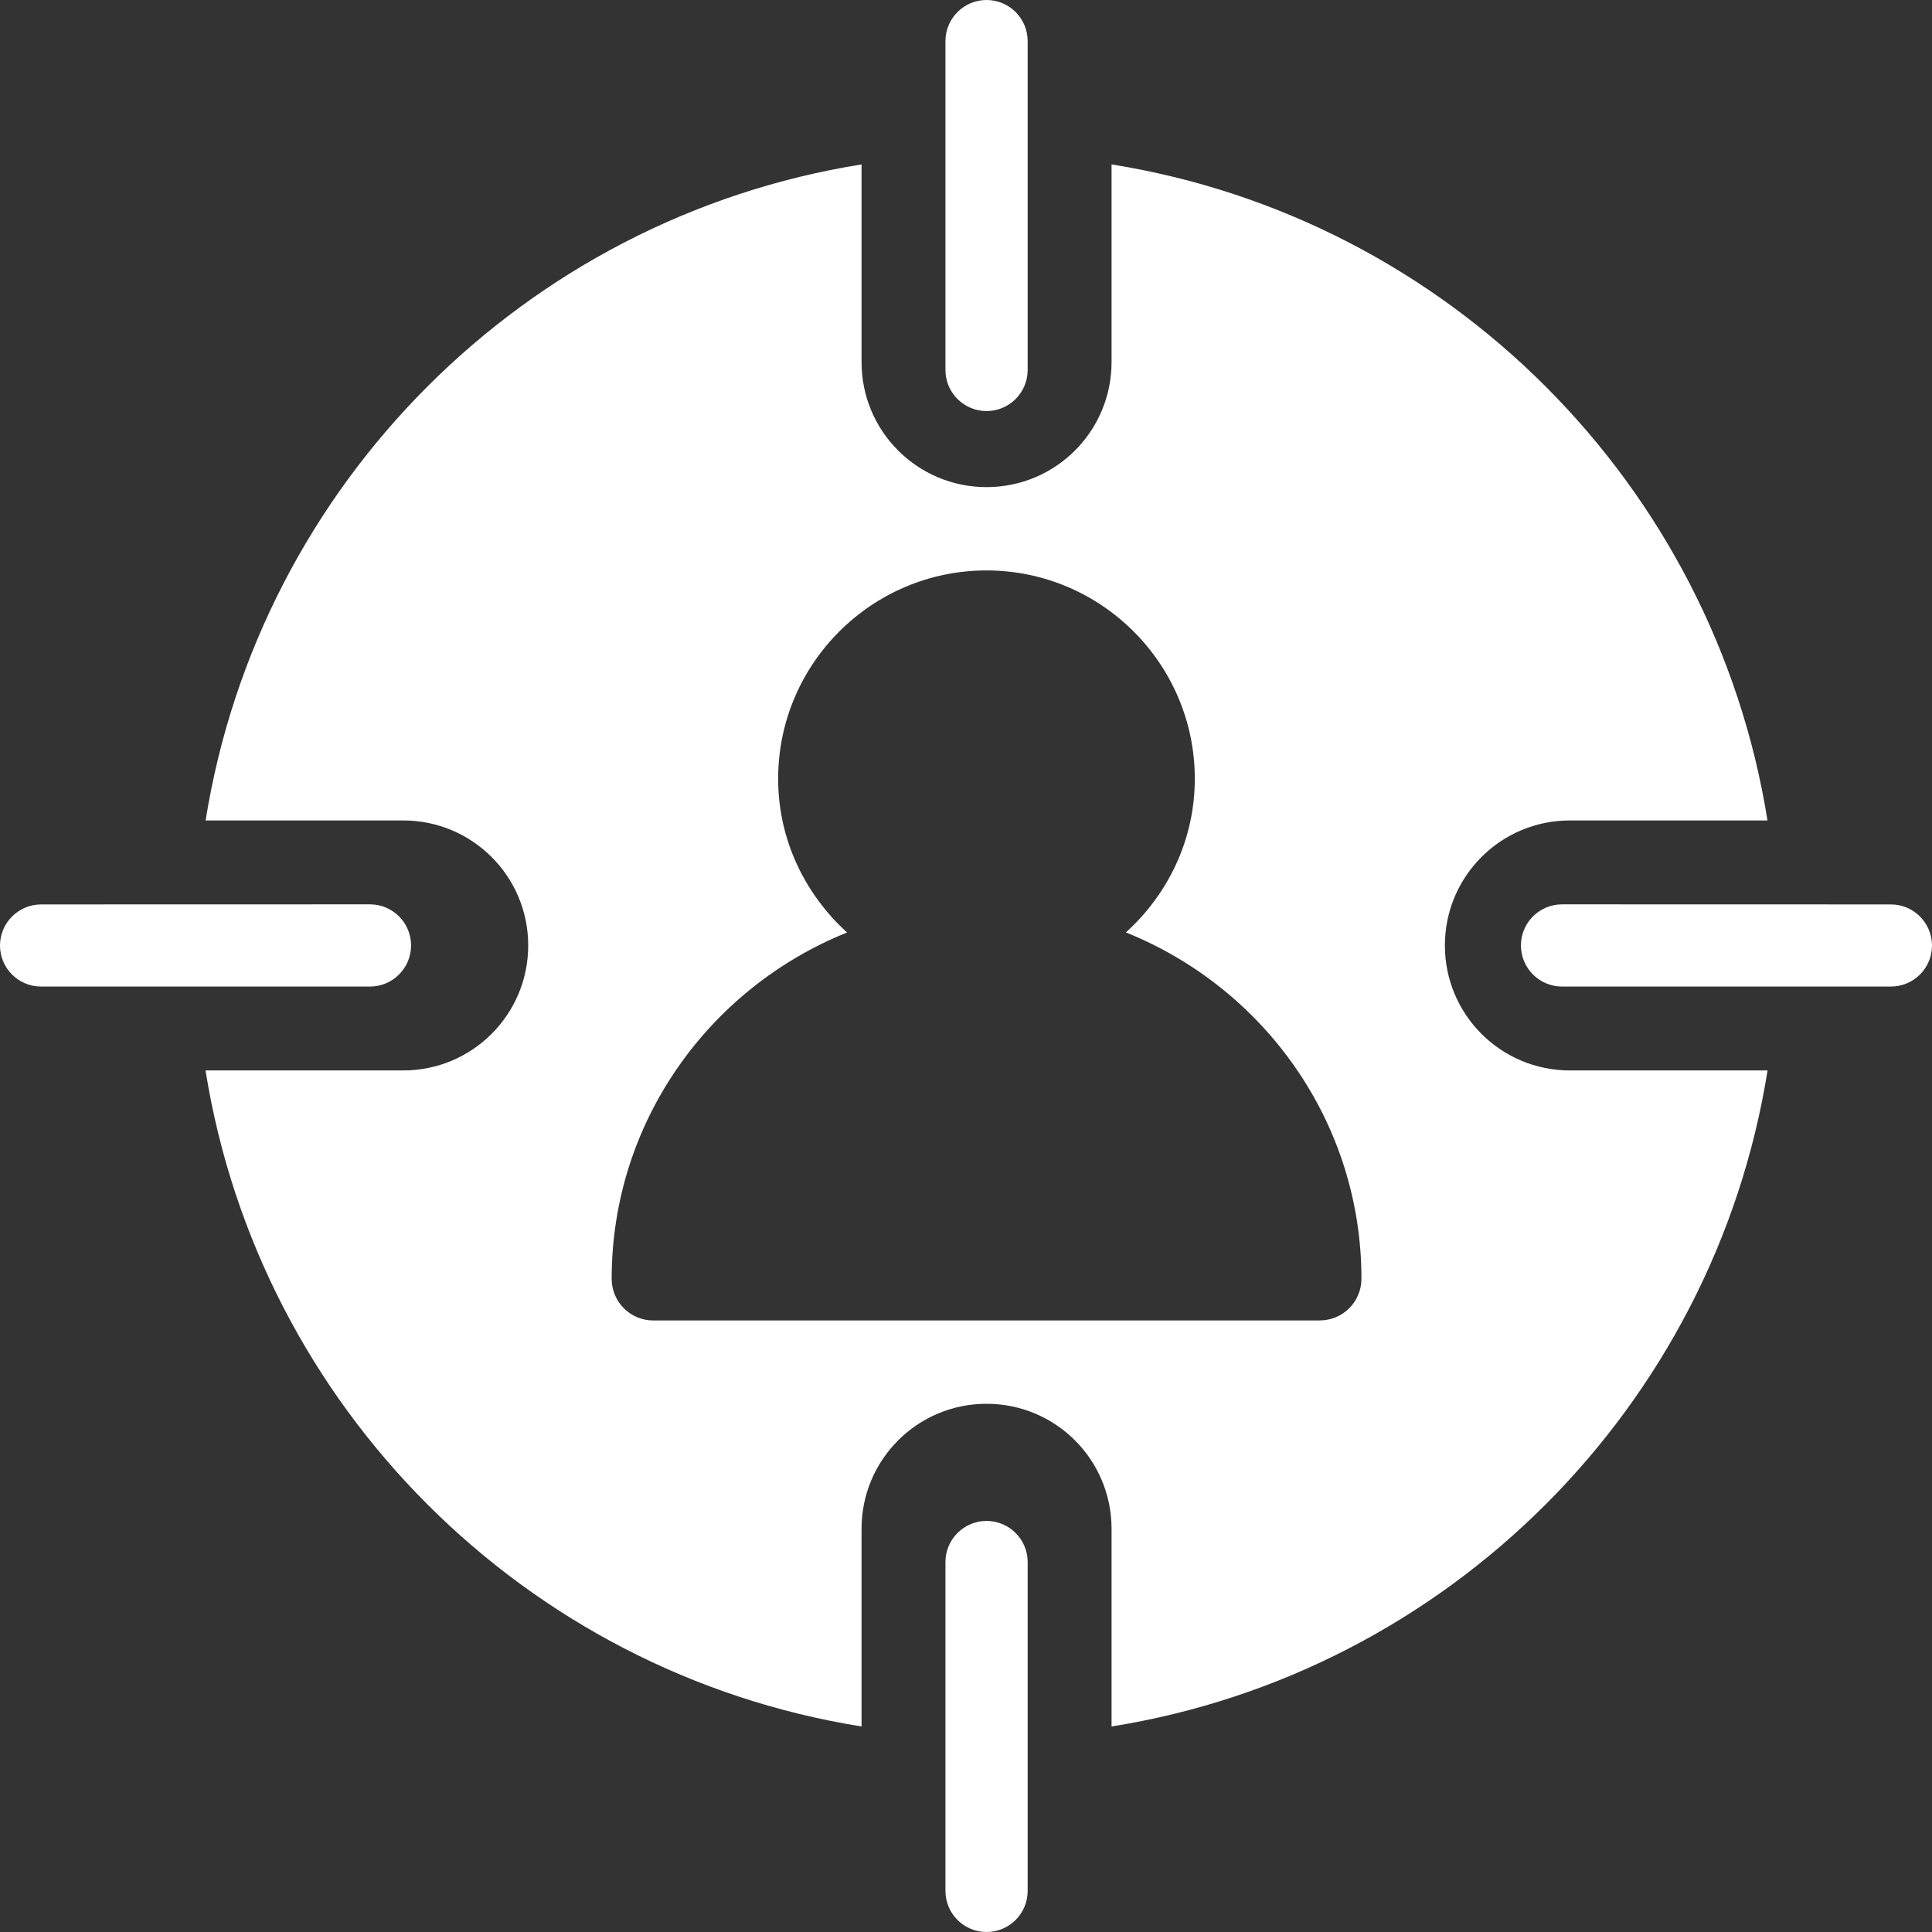<svg xmlns="http://www.w3.org/2000/svg" viewBox="0 0 47 47"><rect x="0" y="0" width="47" height="47" fill="#333333" stroke="none"/><title>5</title><g fill="none" fill-rule="evenodd"><g transform="translate(-936 -2697)" fill="#fff"><g transform="translate(936 2697)"><path d="m24 10c-0.552 0-1-0.448-1-1v-8c0-0.552 0.448-1 1-1s1 0.448 1 1v8c0 0.552-0.448 1-1 1"></path><path d="m1 24c-0.552 0-1-0.446-1-0.998 0-0.55 0.448-1 1-1l8-2e-3c0.552 0 1 0.448 1 1s-0.448 1-1 1h-8z"></path><path d="m24 47c-0.552 0-1-0.448-1-1v-8c0-0.552 0.448-1 1-1s1 0.448 1 1v8c0 0.552-0.448 1-1 1"></path><path d="m46 24h-8c-0.552 0-1-0.448-1-1s0.448-1 1-1l8 2e-3c0.552 0 1 0.45 1 1 0 0.552-0.448 0.998-1 0.998"></path><path d="m32.111 32.123h-16.219c-0.56 0-1.012-0.454-1.012-1.014 0-3.815 2.376-7.077 5.727-8.424-1.022-0.929-1.677-2.254-1.677-3.74 0-2.794 2.275-5.068 5.068-5.068s5.068 2.275 5.068 5.068c0 1.484-0.653 2.812-1.677 3.738 3.353 1.346 5.731 4.608 5.731 8.425 0 0.56-0.452 1.014-1.012 1.014zm6.08-6.082c-1.681 0-3.041-1.36-3.041-3.041s1.36-3.041 3.041-3.041h4.807c-1.306-8.184-7.773-14.653-15.957-15.959v4.809c0 1.681-1.36 3.041-3.041 3.041s-3.041-1.36-3.041-3.041v-4.809c-8.184 1.306-14.651 7.775-15.957 15.959h4.807c1.681 0 3.041 1.36 3.041 3.041s-1.36 3.041-3.041 3.041h-4.809c1.306 8.184 7.775 14.653 15.959 15.959v-4.809c0-1.681 1.36-3.041 3.041-3.041s3.041 1.36 3.041 3.041v4.809c8.184-1.306 14.653-7.775 15.959-15.959h-4.809z"></path></g></g></g></svg>